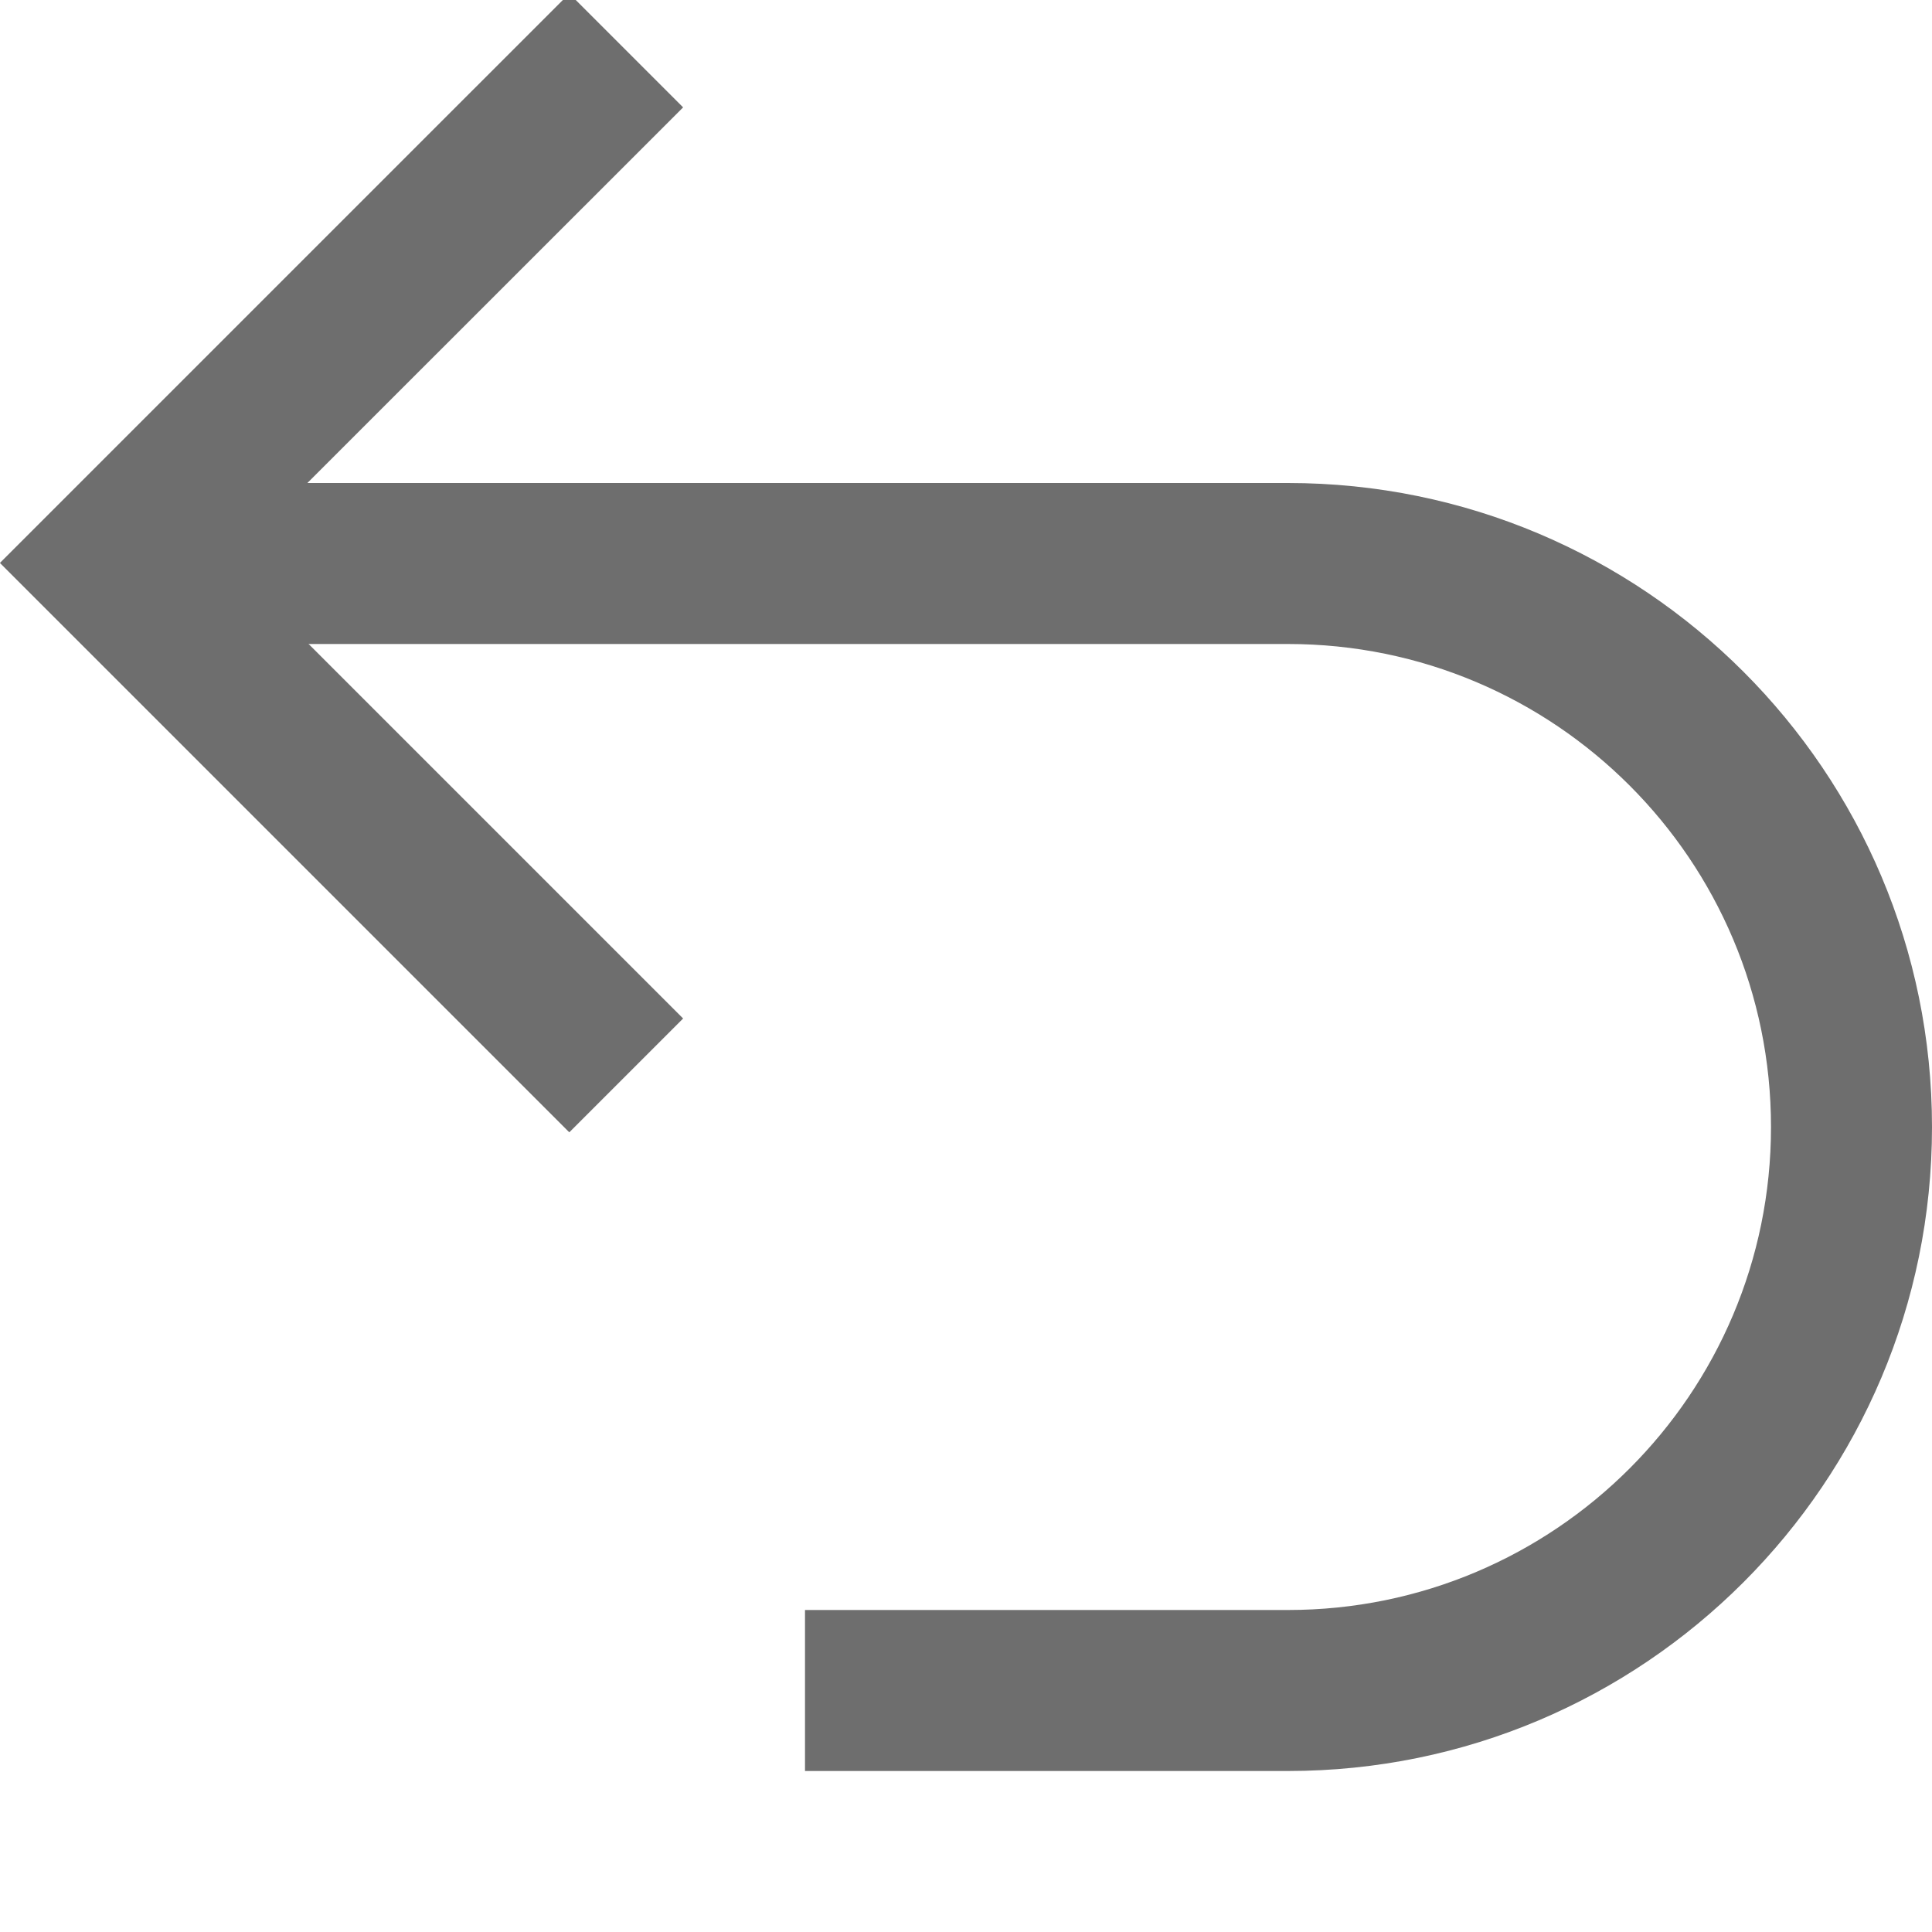 <svg width="12" height="12" viewBox="0 0 12 12" fill="none" xmlns="http://www.w3.org/2000/svg"> 
 <g id="revert" clip-path="url(#clip0_0_7128)"> 
  <g id="Group 2"> 
   <path id="Combined Shape" fill-rule="evenodd" clip-rule="evenodd" d="M4.243 0.667L3.536 -0.04L0 3.496L0.001 3.496L0 3.497L3.536 7.033L4.243 6.326L1.413 3.496L4.243 0.667Z" fill="#6E6E6E" /> 
   <path id="Combined Shape_2" fill-rule="evenodd" clip-rule="evenodd" d="M1 3H8C10.209 3 12 4.791 12 7C12 9.209 10.209 11 8 11H5V10H8C9.657 10 11 8.657 11 7C11 5.343 9.657 4 8 4H1V3Z" fill="#6E6E6E" /> 
  </g> 
 </g> 
 <defs> 
  <clipPath id="clip0_0_7128"> 
   <rect width="12" height="12" fill="white" /> 
  </clipPath> 
 </defs> 
</svg>